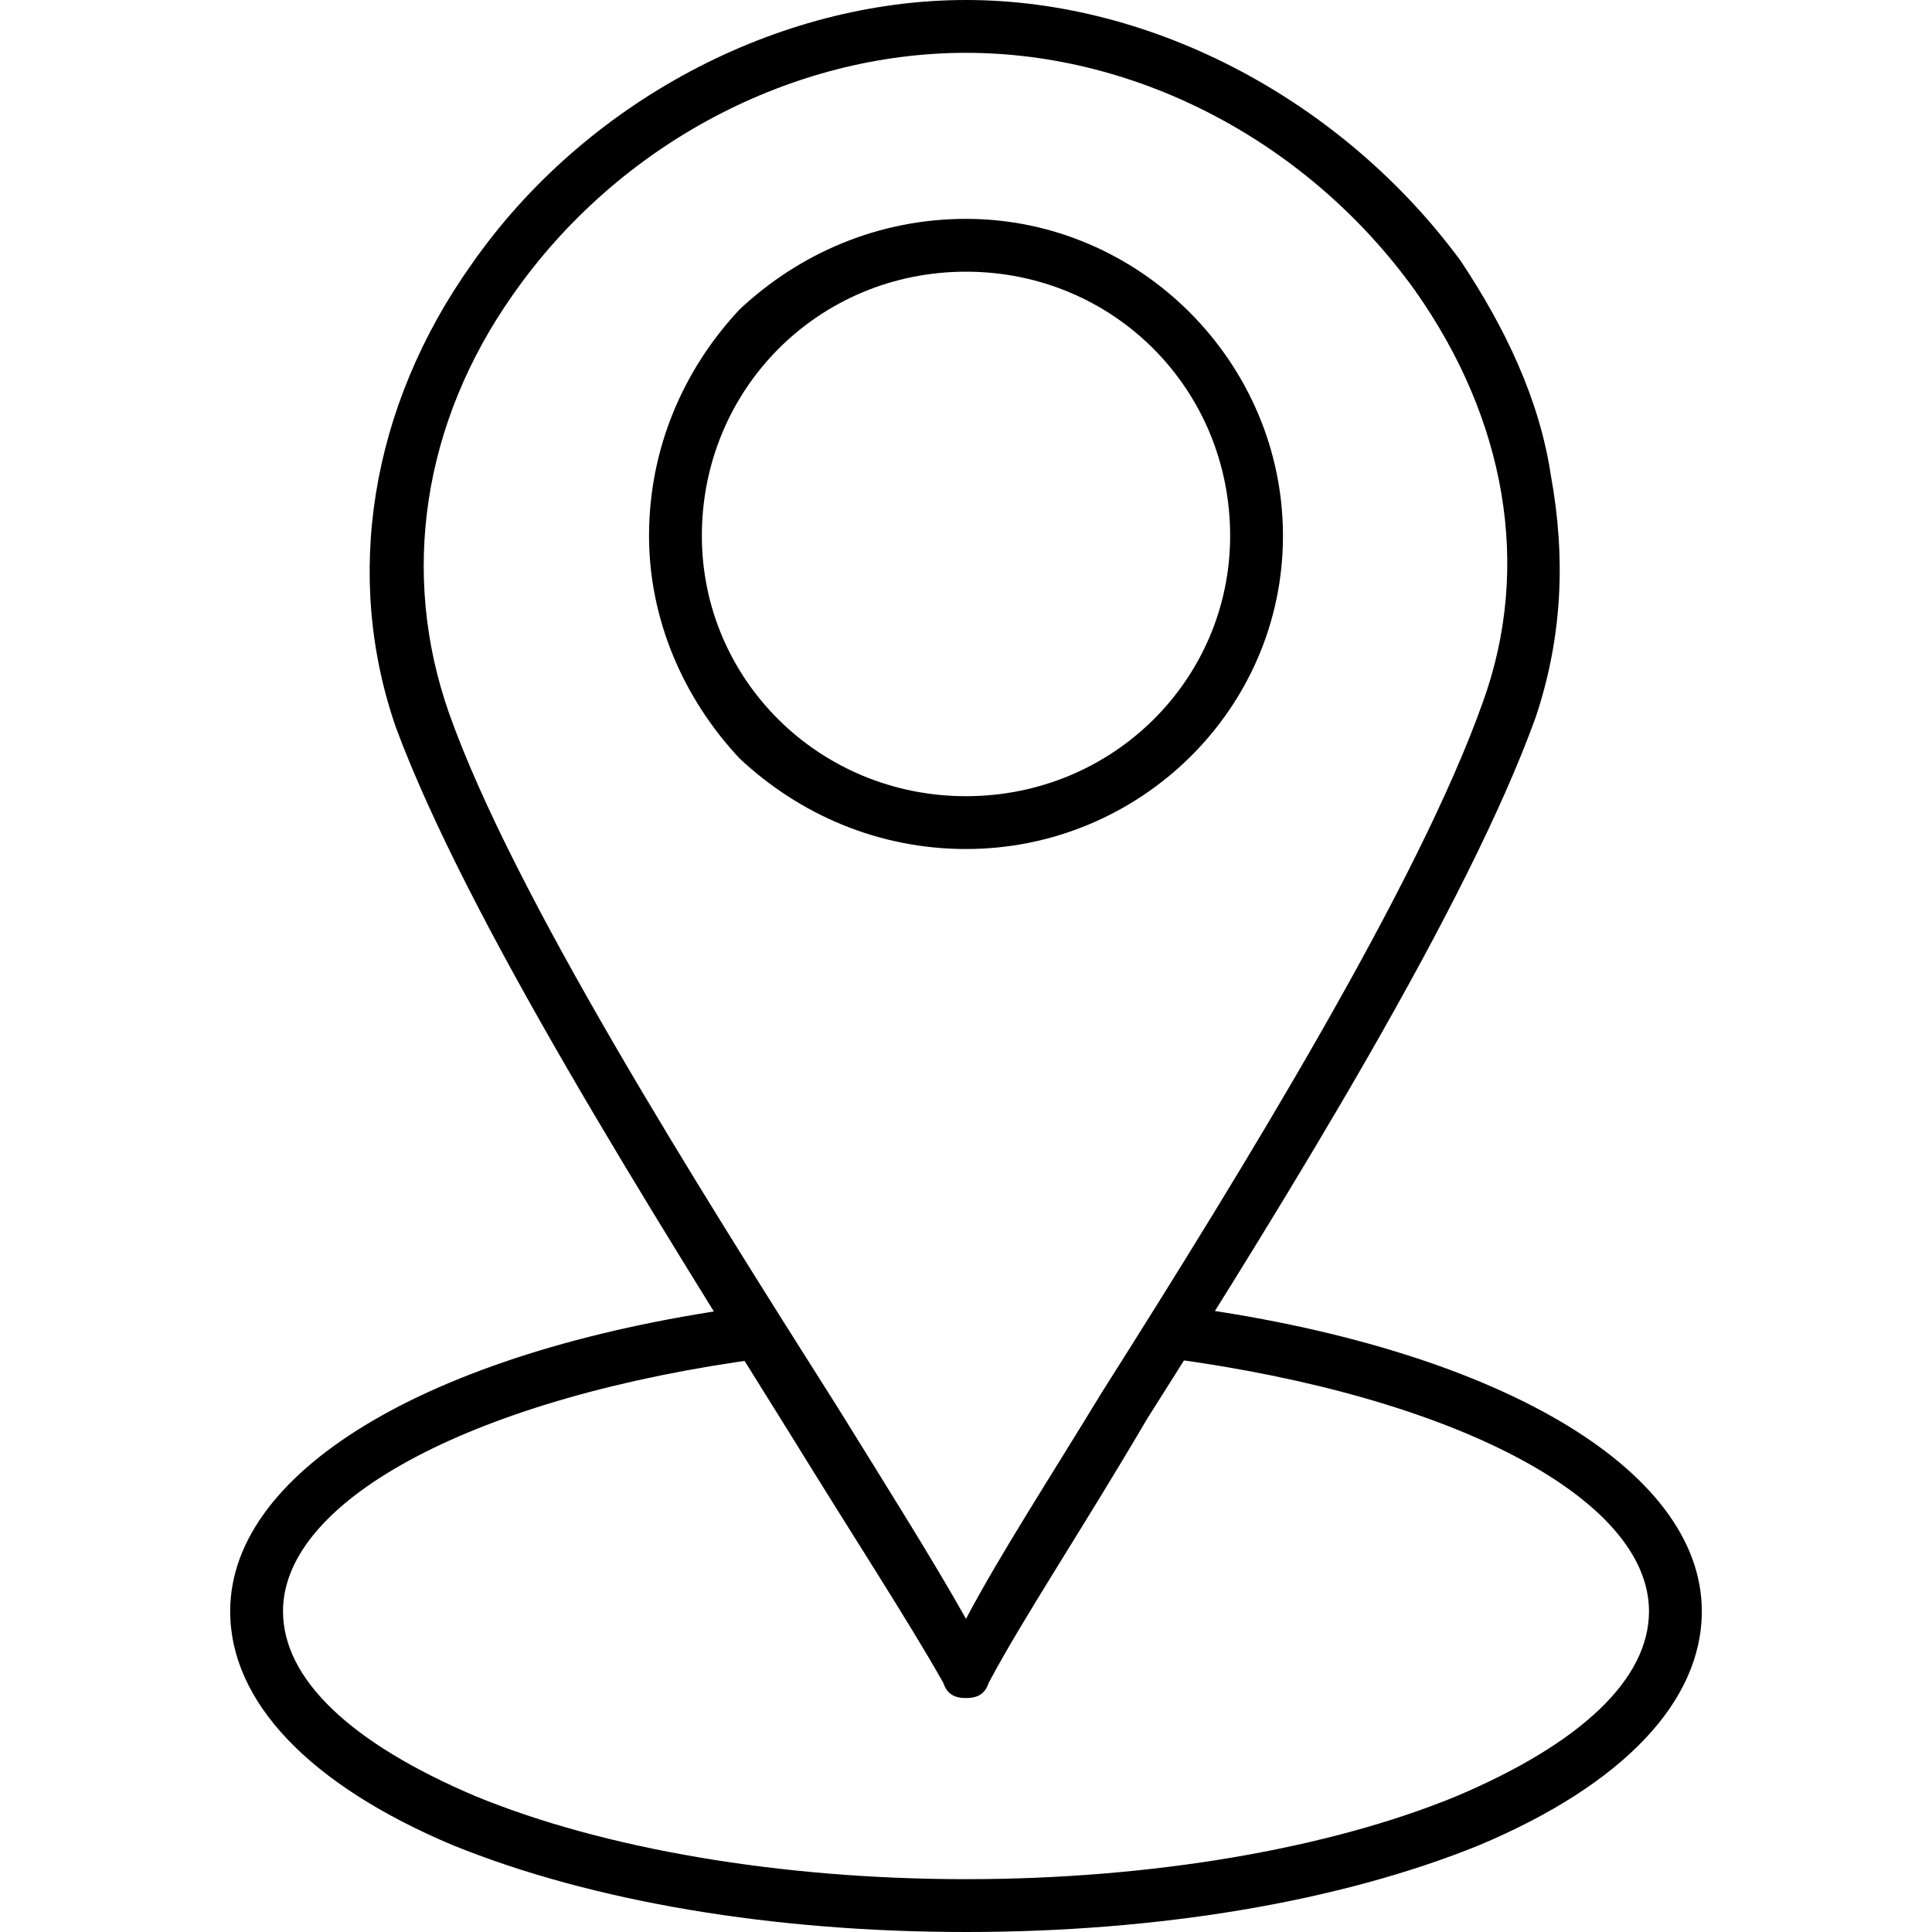 <?xml version="1.0" encoding="UTF-8"?>
<!DOCTYPE svg PUBLIC "-//W3C//DTD SVG 1.1//EN" "http://www.w3.org/Graphics/SVG/1.1/DTD/svg11.dtd">
<!-- Creator: CorelDRAW -->
<svg xmlns="http://www.w3.org/2000/svg" xml:space="preserve" width="512px" height="512px" version="1.1" style="shape-rendering:geometricPrecision; text-rendering:geometricPrecision; image-rendering:optimizeQuality; fill-rule:evenodd; clip-rule:evenodd"
viewBox="0 0 512 512"
 xmlns:xlink="http://www.w3.org/1999/xlink">
 <defs>
  <style type="text/css">
   <![CDATA[
    .fil0 {fill:black}
   ]]>
  </style>
 </defs>
 <g id="Layer_x0020_1">
  <g id="_645472080">
   <g>
    <g>
     <path class="fil0" d="M256 450c-3,0 -5,-1 -6,-4 -9,-16 -24,-39 -40,-65 -38,-61 -86,-137 -105,-188 -14,-40 -7,-85 20,-123 30,-43 81,-70 131,-70 50,0 100,27 131,69 12,18 21,37 24,57 4,22 3,43 -4,64 -18,50 -65,126 -103,186 -17,29 -33,53 -42,70 -1,3 -3,4 -6,4 0,0 0,0 0,0zm0 -436c-46,0 -92,24 -120,64 -24,34 -30,74 -17,111 17,48 65,124 103,184 13,21 25,40 34,56 9,-17 22,-37 36,-60 38,-60 84,-135 101,-183 13,-36 6,-75 -18,-109 -28,-39 -73,-63 -119,-63z"/>
    </g>
    <g>
     <path class="fil0" d="M256 225c-23,0 -44,-9 -60,-24 -15,-16 -24,-37 -24,-59 0,-23 9,-44 24,-60 16,-15 37,-24 60,-24 46,0 84,38 84,84 0,46 -38,83 -84,83zm0 -153c-39,0 -70,31 -70,70 0,38 31,69 70,69 39,0 70,-31 70,-69 0,-39 -31,-70 -70,-70z"/>
    </g>
    <g>
     <path class="fil0" d="M256 512c-51,0 -99,-8 -136,-23 -38,-16 -59,-38 -59,-62 0,-38 55,-70 139,-81 4,0 7,2 8,6 0,4 -2,7 -6,8 -75,10 -127,37 -127,67 0,18 18,35 51,49 34,14 81,22 130,22 49,0 96,-8 130,-22 33,-14 51,-31 51,-49 0,-30 -52,-57 -127,-67 -4,-1 -6,-4 -6,-8 1,-4 4,-6 8,-6 84,11 139,43 139,81 0,24 -21,46 -59,62 -37,15 -85,23 -136,23z"/>
    </g>
   </g>
  </g>
 </g>
</svg>
